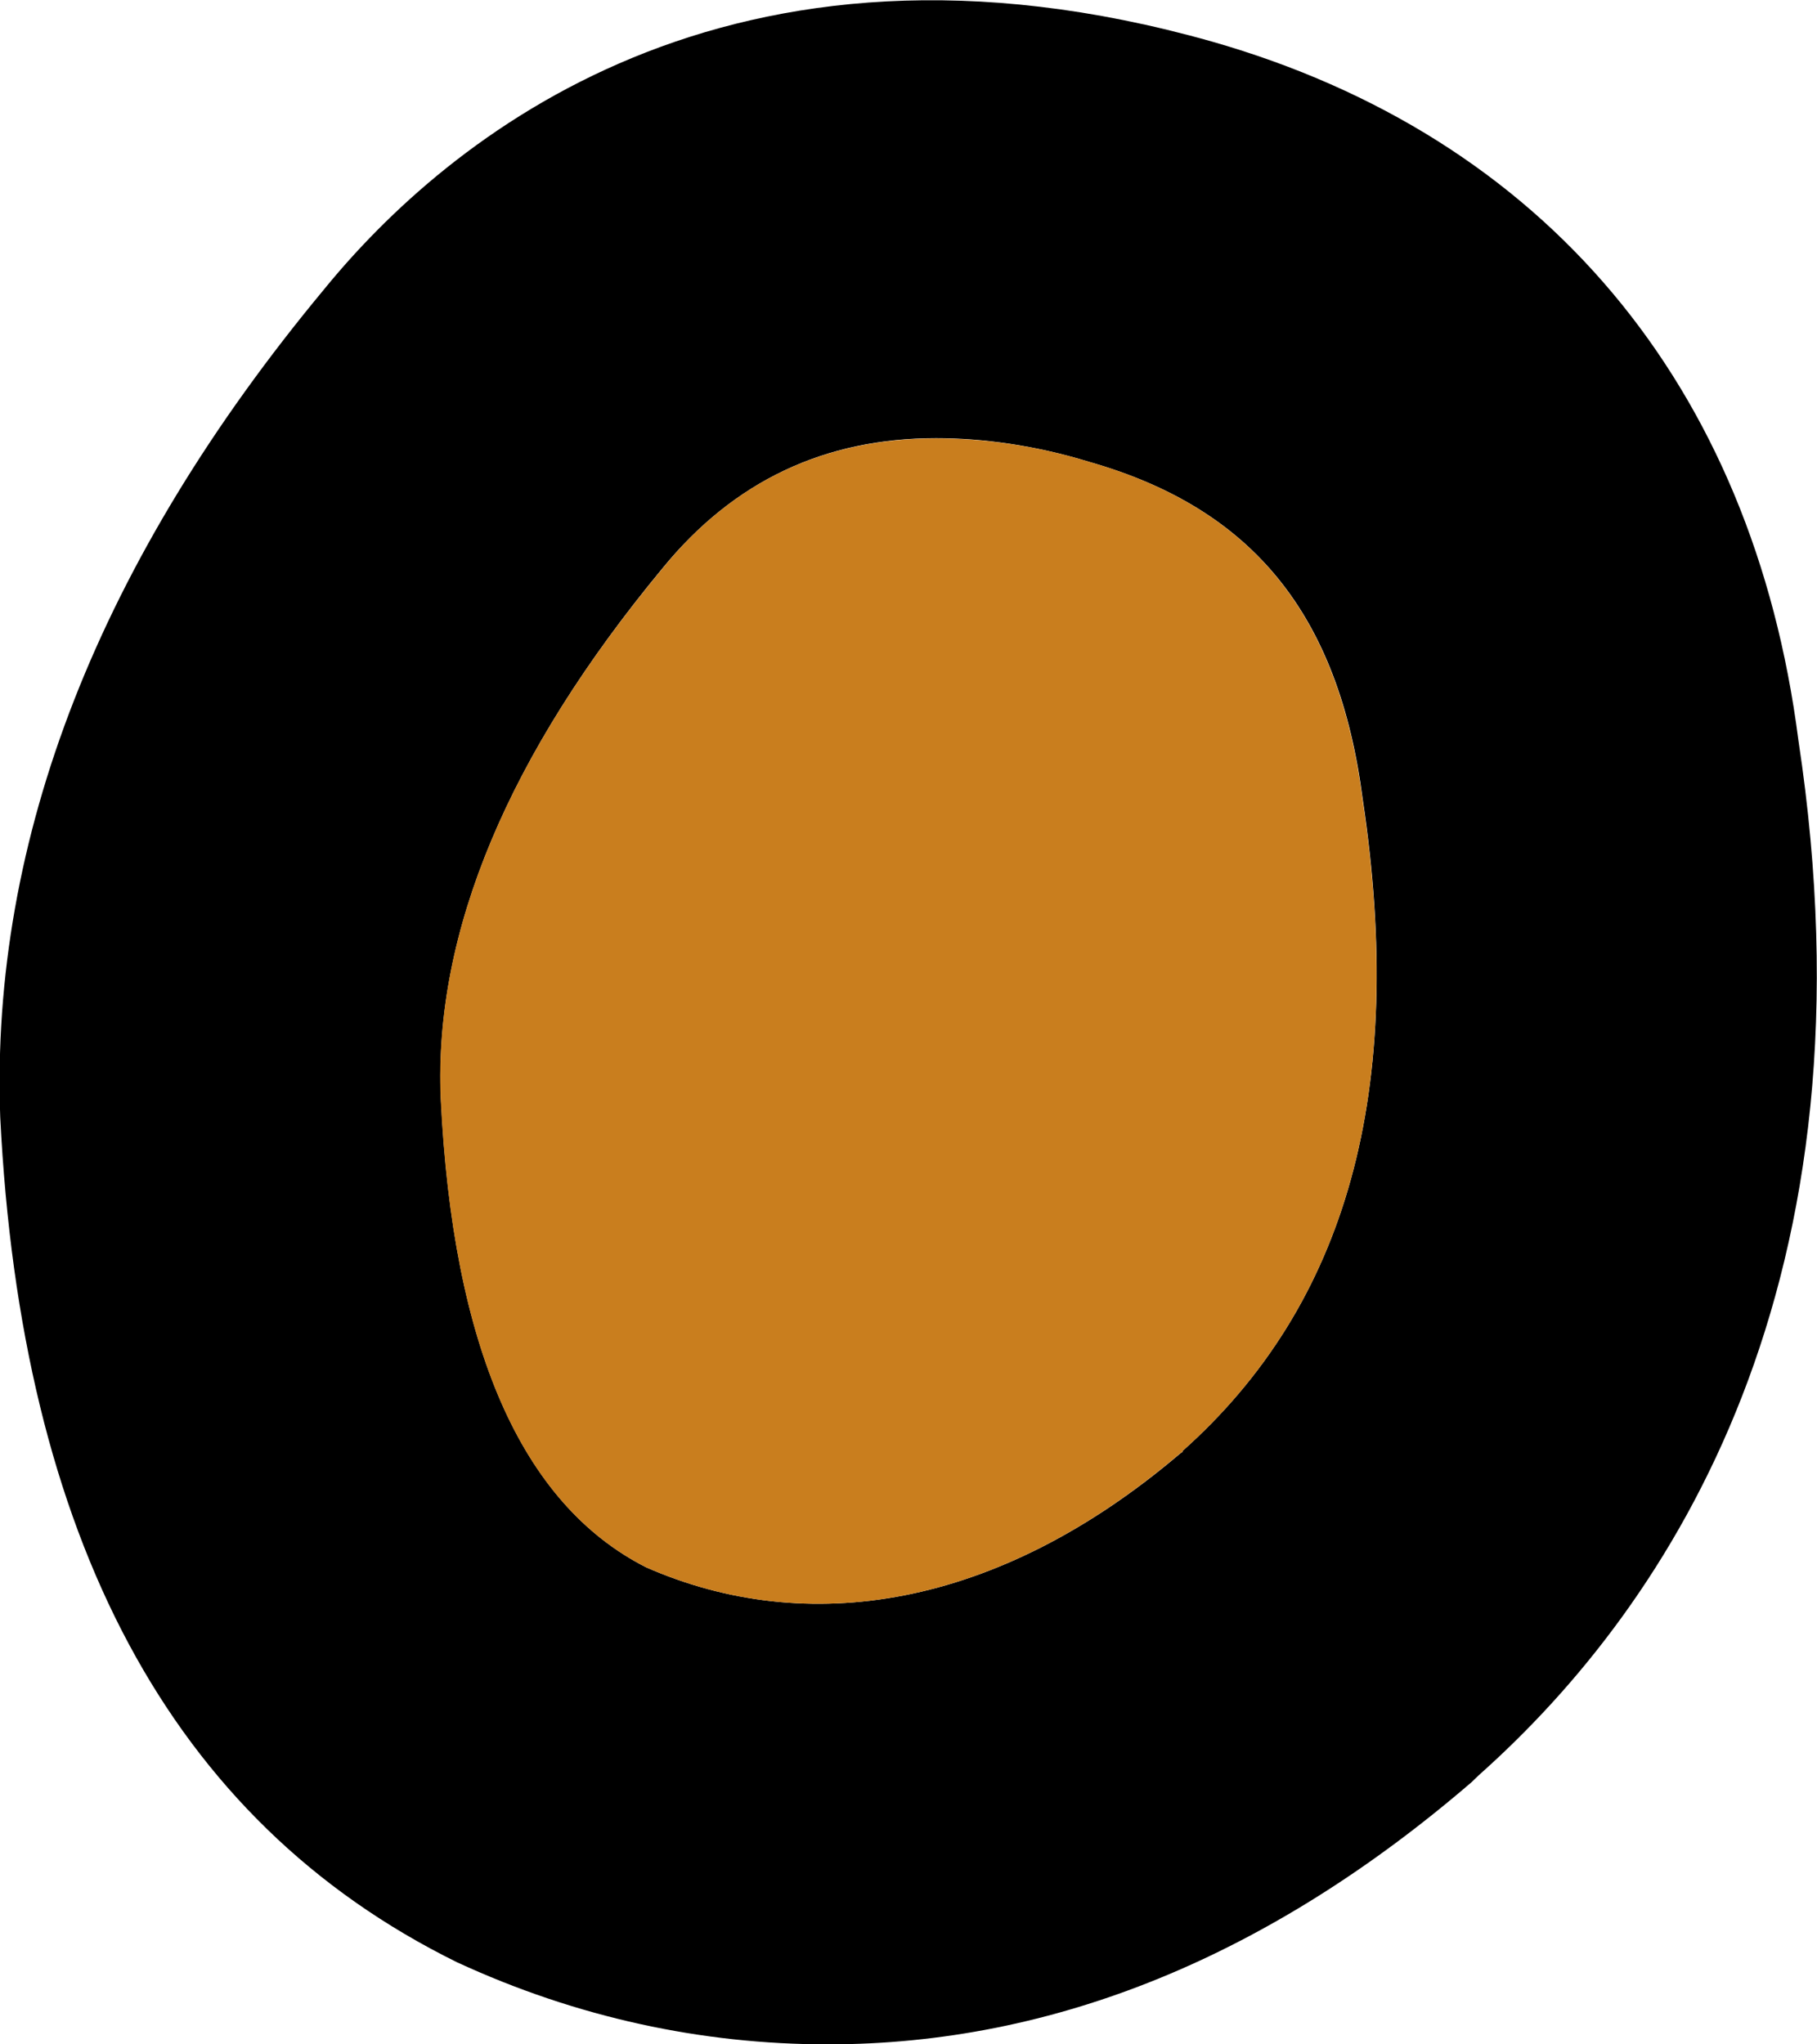 <?xml version="1.0" encoding="UTF-8"?> <svg xmlns="http://www.w3.org/2000/svg" width="8" height="9" viewBox="0 0 8 9" fill="none"><g clip-path="url(#clip0_2867_1226)"><path d="M7.918 3.258C7.717 1.694 6.799 0.601 5.336 0.183C3.208 -0.419 1.967 0.61 1.425 1.276C0.438 2.465 -0.043 3.689 0.001 4.918C0.093 6.765 0.748 8.015 2.011 8.638C2.539 8.882 3.09 9 3.645 9C4.641 9 5.589 8.612 6.48 7.845L6.511 7.815C7.363 7.057 8.28 5.645 7.918 3.258ZM5.209 6.39L5.196 6.399C4.387 7.087 3.549 7.209 2.845 6.9C2.295 6.621 1.993 5.928 1.941 4.835C1.91 4.103 2.238 3.323 2.915 2.504C3.23 2.117 3.632 1.929 4.121 1.929C4.326 1.929 4.558 1.96 4.798 2.034C5.515 2.239 5.895 2.705 6 3.519C6.192 4.8 5.934 5.741 5.204 6.39H5.209Z" fill="black"></path><path d="M5.209 6.39L5.195 6.399C4.387 7.087 3.548 7.209 2.845 6.9C2.294 6.621 1.993 5.929 1.94 4.835C1.91 4.103 2.237 3.324 2.915 2.505C3.229 2.117 3.631 1.93 4.121 1.93C4.326 1.93 4.558 1.96 4.798 2.034C5.514 2.239 5.894 2.705 5.999 3.52C6.192 4.8 5.934 5.741 5.204 6.39H5.209Z" fill="#C97E1E"></path></g><defs><clipPath id="clip0_2867_1226"><rect width="8" height="9" fill="white"></rect></clipPath></defs></svg> 